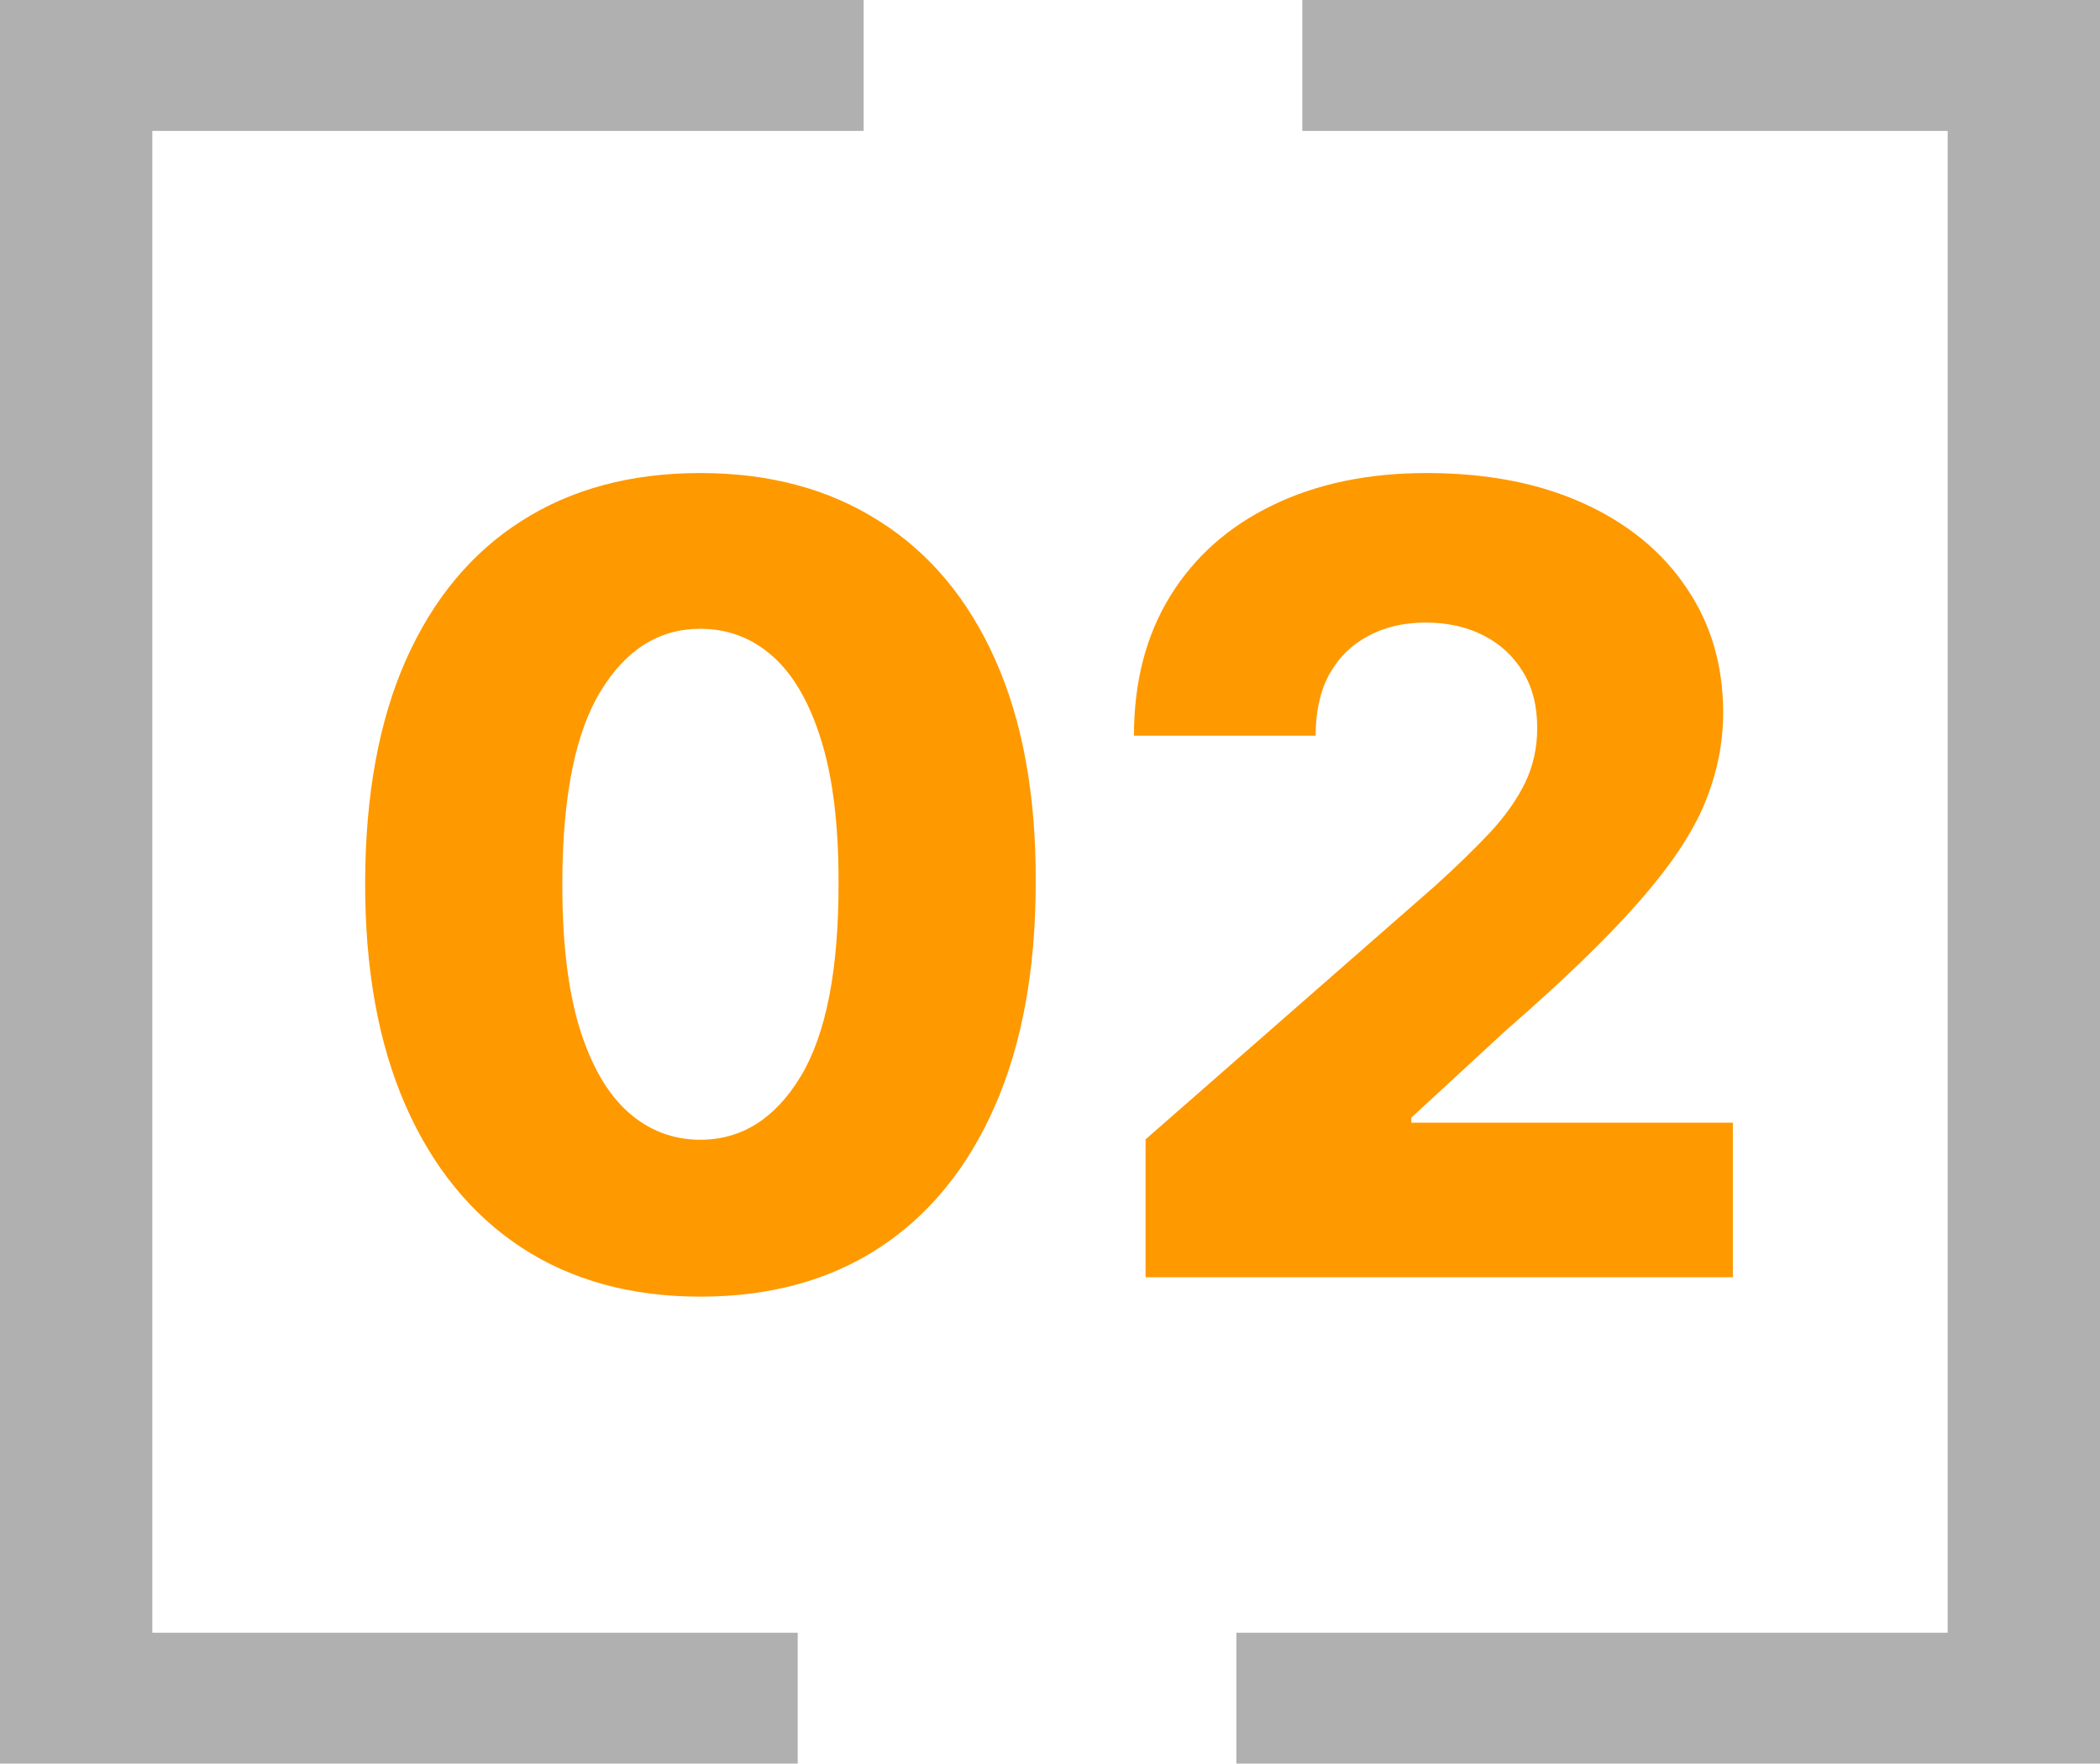 <?xml version="1.0" encoding="UTF-8"?> <svg xmlns="http://www.w3.org/2000/svg" width="462" height="388" viewBox="0 0 462 388" fill="none"><path d="M190 28.8H33.511V359.2H175.496V388H0V0H190V28.8Z" fill="#B0B0B0"></path><path d="M272 359.2L428.489 359.2L428.489 28.8L286.504 28.8L286.504 1.53424e-05L462 0L462 388L272 388L272 359.2Z" fill="#B0B0B0"></path><path d="M154.057 285.261C138.83 285.261 125.705 281.653 114.682 274.438C103.659 267.165 95.165 256.739 89.199 243.159C83.233 229.523 80.278 213.131 80.335 193.983C80.392 174.835 83.375 158.585 89.284 145.233C95.25 131.824 103.716 121.625 114.682 114.636C125.705 107.591 138.83 104.068 154.057 104.068C169.284 104.068 182.409 107.591 193.432 114.636C204.511 121.625 213.034 131.824 219 145.233C224.966 158.642 227.92 174.892 227.864 193.983C227.864 213.187 224.881 229.608 218.915 243.244C212.949 256.881 204.455 267.307 193.432 274.523C182.466 281.682 169.341 285.261 154.057 285.261ZM154.057 250.744C163.148 250.744 170.506 246.114 176.131 236.852C181.756 227.534 184.54 213.244 184.483 193.983C184.483 181.369 183.205 170.972 180.648 162.79C178.091 154.551 174.54 148.415 169.994 144.381C165.449 140.347 160.136 138.33 154.057 138.33C145.023 138.33 137.722 142.903 132.153 152.051C126.585 161.142 123.773 175.119 123.716 193.983C123.659 206.767 124.881 217.364 127.381 225.773C129.938 234.182 133.517 240.46 138.119 244.608C142.722 248.699 148.034 250.744 154.057 250.744ZM252.026 281V250.659L315.69 194.92C320.463 190.602 324.526 186.653 327.878 183.074C331.23 179.437 333.787 175.801 335.548 172.165C337.31 168.472 338.19 164.466 338.19 160.148C338.19 155.318 337.139 151.199 335.037 147.79C332.935 144.324 330.037 141.653 326.344 139.778C322.651 137.903 318.418 136.966 313.645 136.966C308.815 136.966 304.582 137.96 300.946 139.949C297.31 141.881 294.469 144.693 292.423 148.386C290.435 152.08 289.44 156.568 289.44 161.852H249.469C249.469 149.977 252.139 139.722 257.48 131.085C262.821 122.449 270.321 115.801 279.98 111.142C289.696 106.426 300.974 104.068 313.815 104.068C327.054 104.068 338.56 106.284 348.332 110.716C358.105 115.148 365.662 121.341 371.003 129.295C376.401 137.193 379.099 146.369 379.099 156.824C379.099 163.472 377.764 170.062 375.094 176.597C372.423 183.131 367.622 190.347 360.69 198.244C353.815 206.142 344.043 215.602 331.372 226.625L310.491 245.886V246.994H381.23V281H252.026Z" fill="#FF9900"></path></svg> 